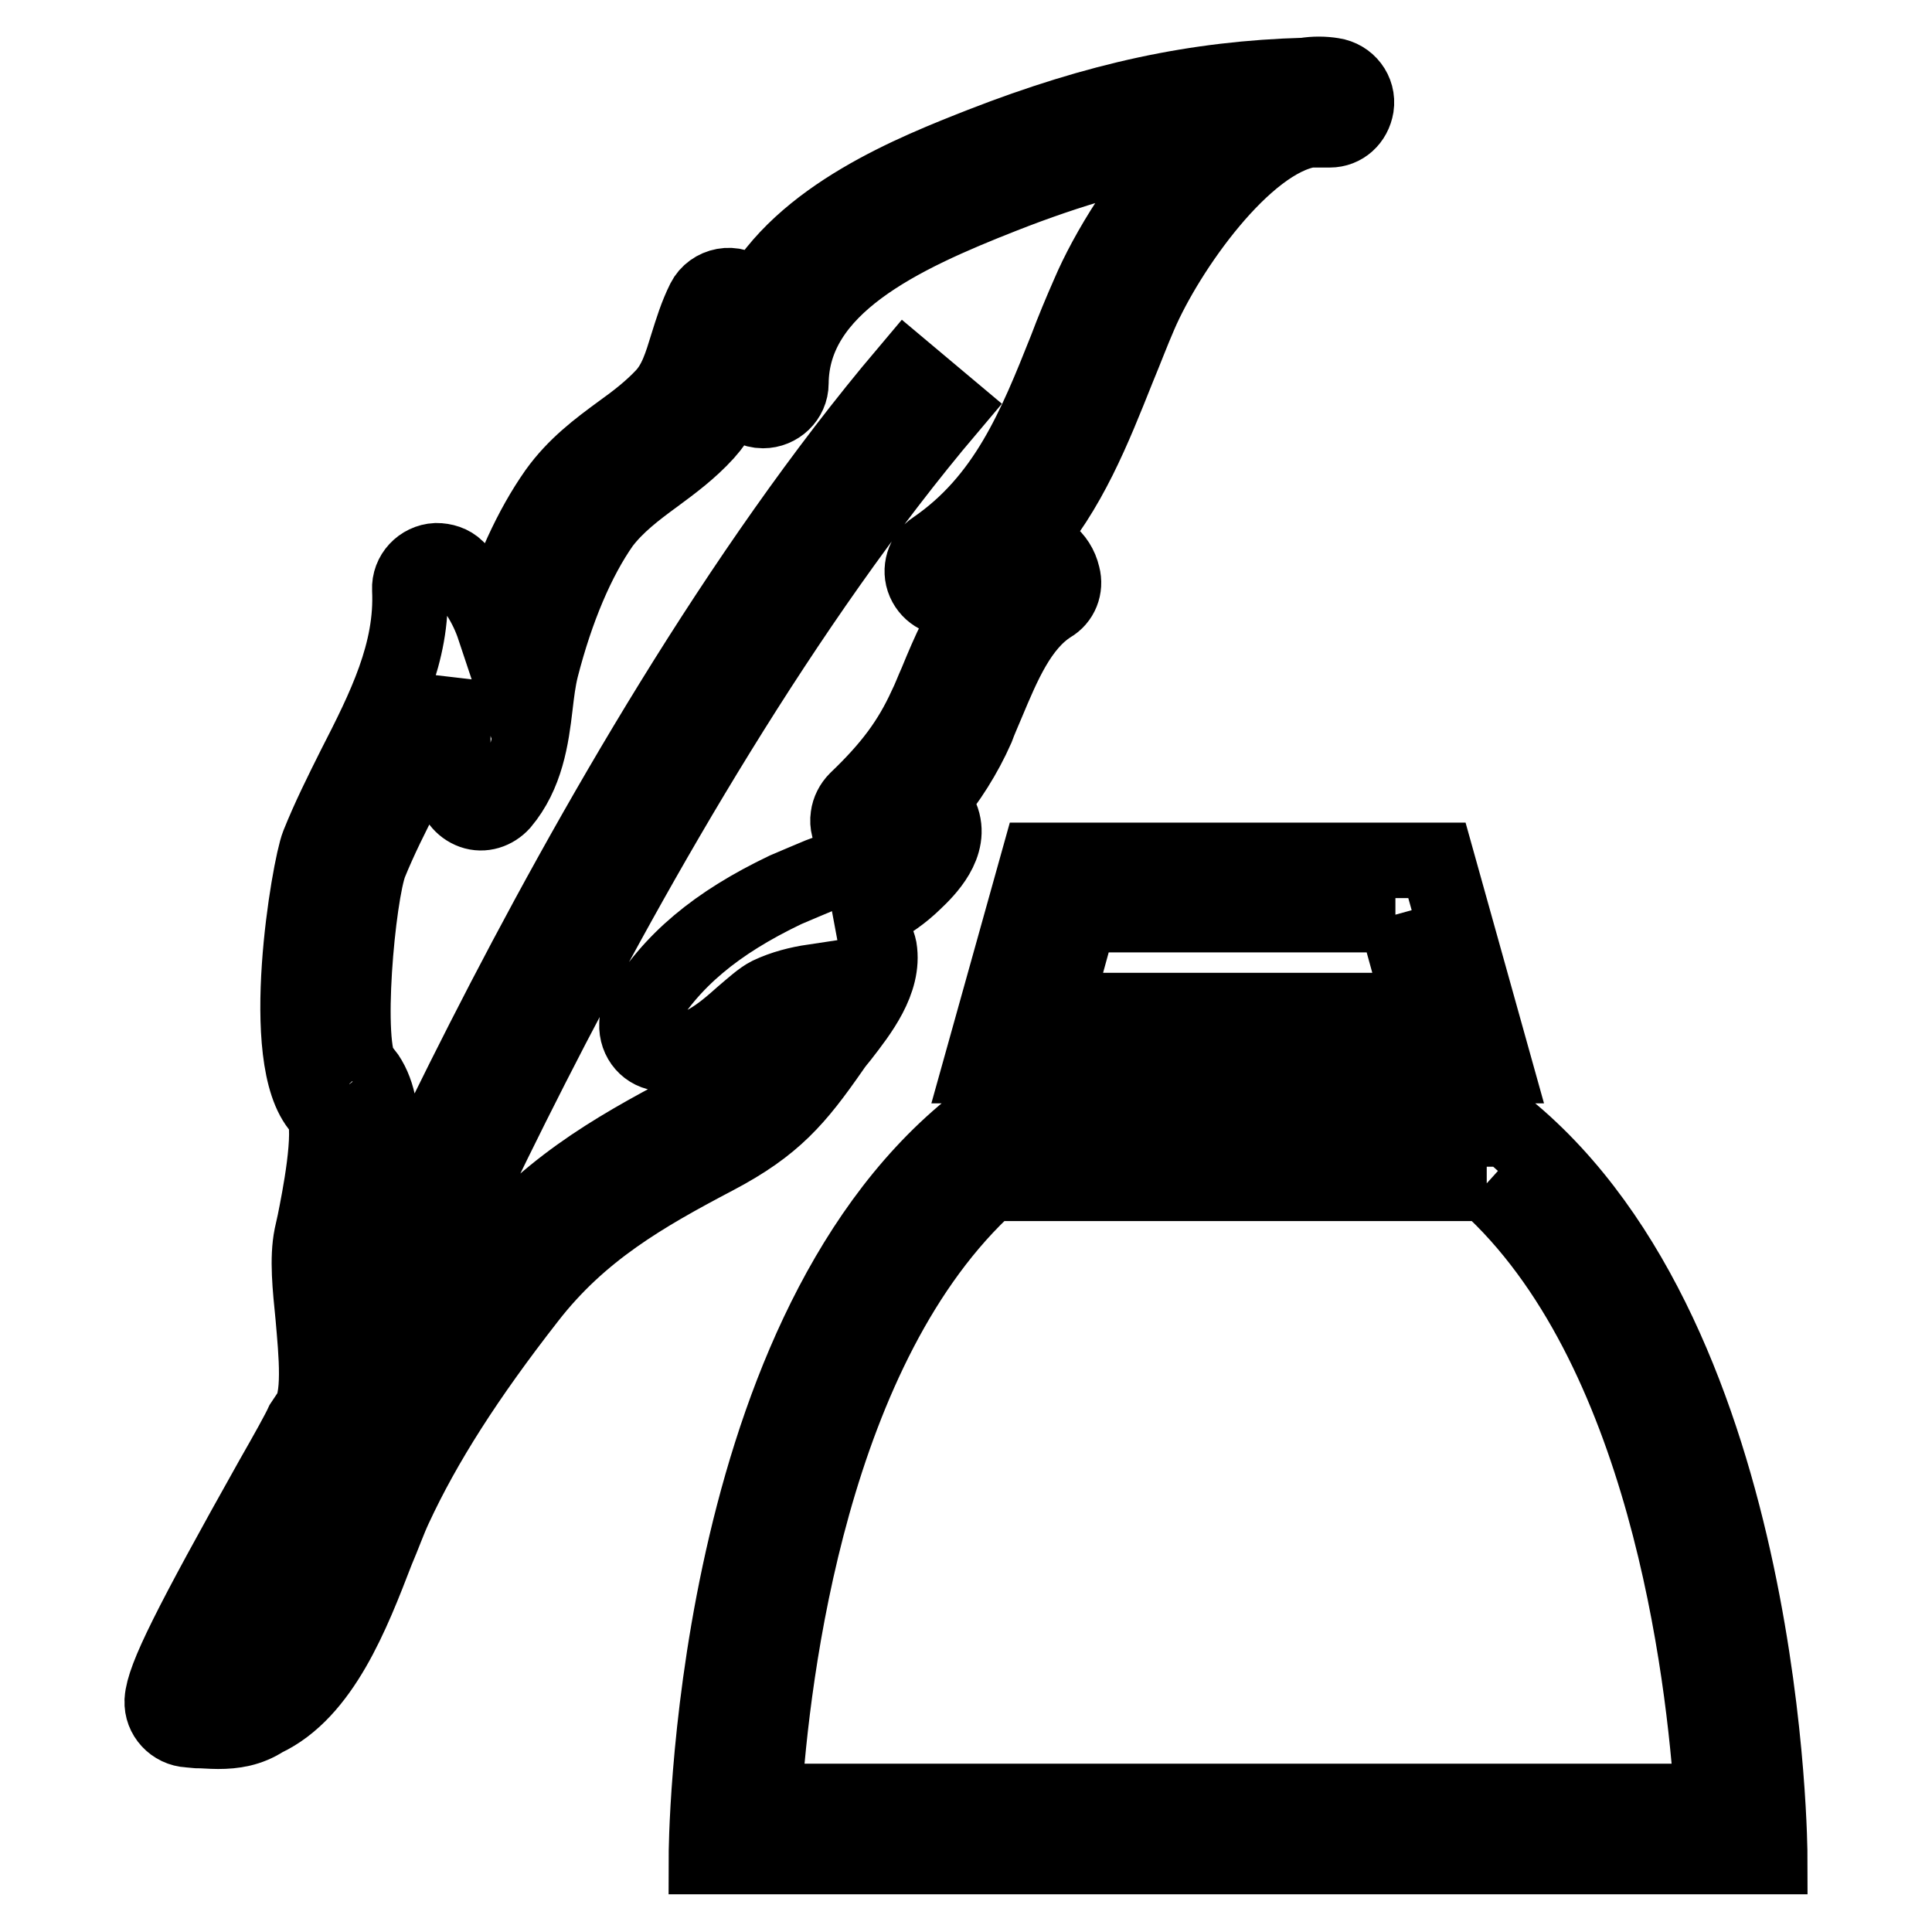 <?xml version="1.0" encoding="utf-8"?>
<!-- Svg Vector Icons : http://www.onlinewebfonts.com/icon -->
<!DOCTYPE svg PUBLIC "-//W3C//DTD SVG 1.1//EN" "http://www.w3.org/Graphics/SVG/1.1/DTD/svg11.dtd">
<svg version="1.1" xmlns="http://www.w3.org/2000/svg" xmlns:xlink="http://www.w3.org/1999/xlink" x="0px" y="0px" viewBox="0 0 256 256" enable-background="new 0 0 256 256" xml:space="preserve">
<g> <path stroke-width="10" fill-opacity="0" stroke="#000000"  d="M197,156.8c23.7,21.4,28.8,64.7,29.9,81.9H101.2c1.1-17.2,6.3-60.5,29.9-81.9H197 M199.7,149.6h-71.2 C93.7,178.1,93.6,246,93.6,246h140.9C234.5,246,234.4,178.1,199.7,149.6L199.7,149.6z M184.9,121.2l3.5,12.7h-48.8l3.5-12.7H184.9  M190.4,114h-52.8l-7.6,27.2H198L190.4,114L190.4,114z M28.9,229.4c-1,0-1.9-0.1-2.8-0.1l-1.1-0.1c-2-0.1-3.6-1.8-3.5-3.8 c0,0,0-0.1,0-0.1c0.2-3,3.6-9.8,14.6-29.4c2-3.5,3.5-6.2,4-7.3c0.2-0.3,0.4-0.6,0.6-0.9c1.9-2,1.2-8.5,0.8-13.2 c-0.4-4-0.8-7.7-0.2-10.7l0.4-1.8c0.6-3,2.4-11.9,1.2-14.7c-0.1-0.1-0.2-0.2-0.4-0.4c-5.9-6.5-1.5-32-0.3-35 c1.4-3.5,3.1-6.9,4.8-10.3c4-7.8,7.7-15.2,7.3-23.5c-0.1-2,1.5-3.7,3.5-3.8c1,0,2,0.3,2.7,1c2.3,2.2,4,4.9,5,7.9 c2.1-7.2,4.9-13.3,8.2-18c2.5-3.5,5.6-5.8,8.6-8c2.1-1.5,4-3,5.6-4.7c1.7-1.8,2.4-4.2,3.2-6.8c0.6-1.9,1.2-3.9,2.2-5.9 c0.5-1,1.5-1.7,2.6-1.9c1.1-0.2,2.2,0.1,3.1,0.9c0.4,0.4,0.8,0.8,1.1,1.2c6.1-11.4,21.1-17.3,30-20.8c15.4-6,28.4-8.8,42.8-9.2 c1.2-0.2,2.5-0.2,3.7,0c2,0.3,3.4,2.1,3.1,4.1c-0.3,1.8-1.7,3.1-3.5,3.1c-0.9,0-1.8,0-2.7,0c-8.6,1.4-18.8,15.9-22.5,24.5 c-1,2.3-1.9,4.7-2.9,7.1c-3.2,8-6.4,16.2-12.4,23c2.4,0.6,4.5,1.9,5.1,4.5c0.4,1.5-0.2,3.1-1.6,3.9c-4.1,2.6-6.3,7.9-8.4,12.9 c-0.5,1.2-1,2.3-1.4,3.4c-1.6,3.6-3.7,6.9-6.2,9.9c0.7,0.5,1.2,1.2,1.5,1.9c1.5,3.6-1.9,7-3.6,8.6c-3.2,3.1-6.5,4.4-9.6,5.6 c0.6,0,1.3,0.1,1.9,0.2c1.6,0.2,2.8,1.5,3.1,3c0.7,4.3-2.6,8.5-5,11.6c-0.5,0.6-0.9,1.1-1.3,1.7c-4.6,6.6-7.6,10.2-15.4,14.3 c-9.5,5-17.9,9.8-24.8,18.7c-8.2,10.5-13.8,19.3-17.7,27.7c-0.8,1.7-1.5,3.7-2.4,5.8c-3.2,8.3-7.2,18.7-14.9,22.3 C33,229.1,31,229.4,28.9,229.4L28.9,229.4z M46.5,192.2c-0.7,1.4-2.1,3.9-4,7.2c-3,5.4-9.2,16.4-12.2,22.6c0.5,0,1.1-0.2,1.5-0.4 c5-2.4,8.6-11.6,11.2-18.4c0.9-2.3,1.7-4.4,2.5-6.2c4.1-9,10-18.3,18.6-29.2c7.8-10,16.9-15.3,27.2-20.7c6.2-3.2,8.4-5.6,12.8-12 c0.4-0.6,1-1.3,1.6-2.1c0.5-0.6,1.4-1.8,2.1-2.9c-2,0.3-4,0.8-5.9,1.7c-1,0.5-2.2,1.6-3.5,2.7c-2.7,2.4-6,5.3-10.6,5.1 c-2-0.1-3.5-1.8-3.4-3.9c0-0.6,0.2-1.1,0.5-1.6c4-6.8,10-11.8,19.2-16.2c1.6-0.7,3.1-1.3,4.5-1.9c2.7-1,4.9-1.8,6.9-3.7 c-2-0.3-3.4-2.1-3.1-4.1c0.1-0.8,0.5-1.6,1.1-2.2c4.5-4.3,7.1-7.8,9.2-12.4c0.5-1,0.9-2.1,1.4-3.2c1.6-3.9,3.4-8.1,6.2-11.7 c-1.2,0.1-2.5,0.2-3.7,0.5c-1.7,0.4-3.4-0.5-4.1-2.1c-0.7-1.6-0.1-3.5,1.3-4.4c9.5-6.5,13.4-16.2,17.5-26.5c0.9-2.4,1.9-4.8,3-7.3 c2.3-5.4,7.3-13.8,13.7-20.2c-8.1,1.4-16.2,3.7-25.1,7.2c-13.5,5.3-28,12-28.1,24.9c0,2-1.7,3.6-3.7,3.6c-1.2,0-2.3-0.6-3-1.6 c-0.4-0.6-0.7-1.1-0.9-1.7c-0.8,2.1-1.9,4.3-3.7,6.3c-2.1,2.3-4.4,4-6.7,5.7c-2.6,1.9-5.1,3.8-7,6.3c-3.3,4.7-6.1,11.3-8.1,19.1 c-0.4,1.6-0.6,3.3-0.8,5c-0.5,4.3-1.2,9.1-4.4,12.9c-1,1.1-2.5,1.6-3.9,1.1c-1.4-0.5-2.4-1.8-2.5-3.3c-0.1-1.9-0.1-3.9-0.1-5.9 c0-2.6,0-5.2-0.2-7.6c-1.6,4.9-3.9,9.5-6.2,14c-1.7,3.3-3.3,6.5-4.6,9.7c-1.6,4.1-3.5,24.4-1.1,27.4c-0.3-0.3-0.7-0.4-1.2-0.4 l0.5,1.6l1.1-0.9c3.5,4.5,2.2,12.8,0.5,21l-0.3,1.7c-0.4,1.9,0,5.3,0.3,8.6C49.4,180.3,50.2,187.8,46.5,192.2L46.5,192.2z  M47.6,190.5l-6.7-2.7c0.3-0.9,35-86.1,79.2-138.4l5.6,4.7C82.2,105.5,47.9,189.7,47.6,190.5z"/></g>
</svg>